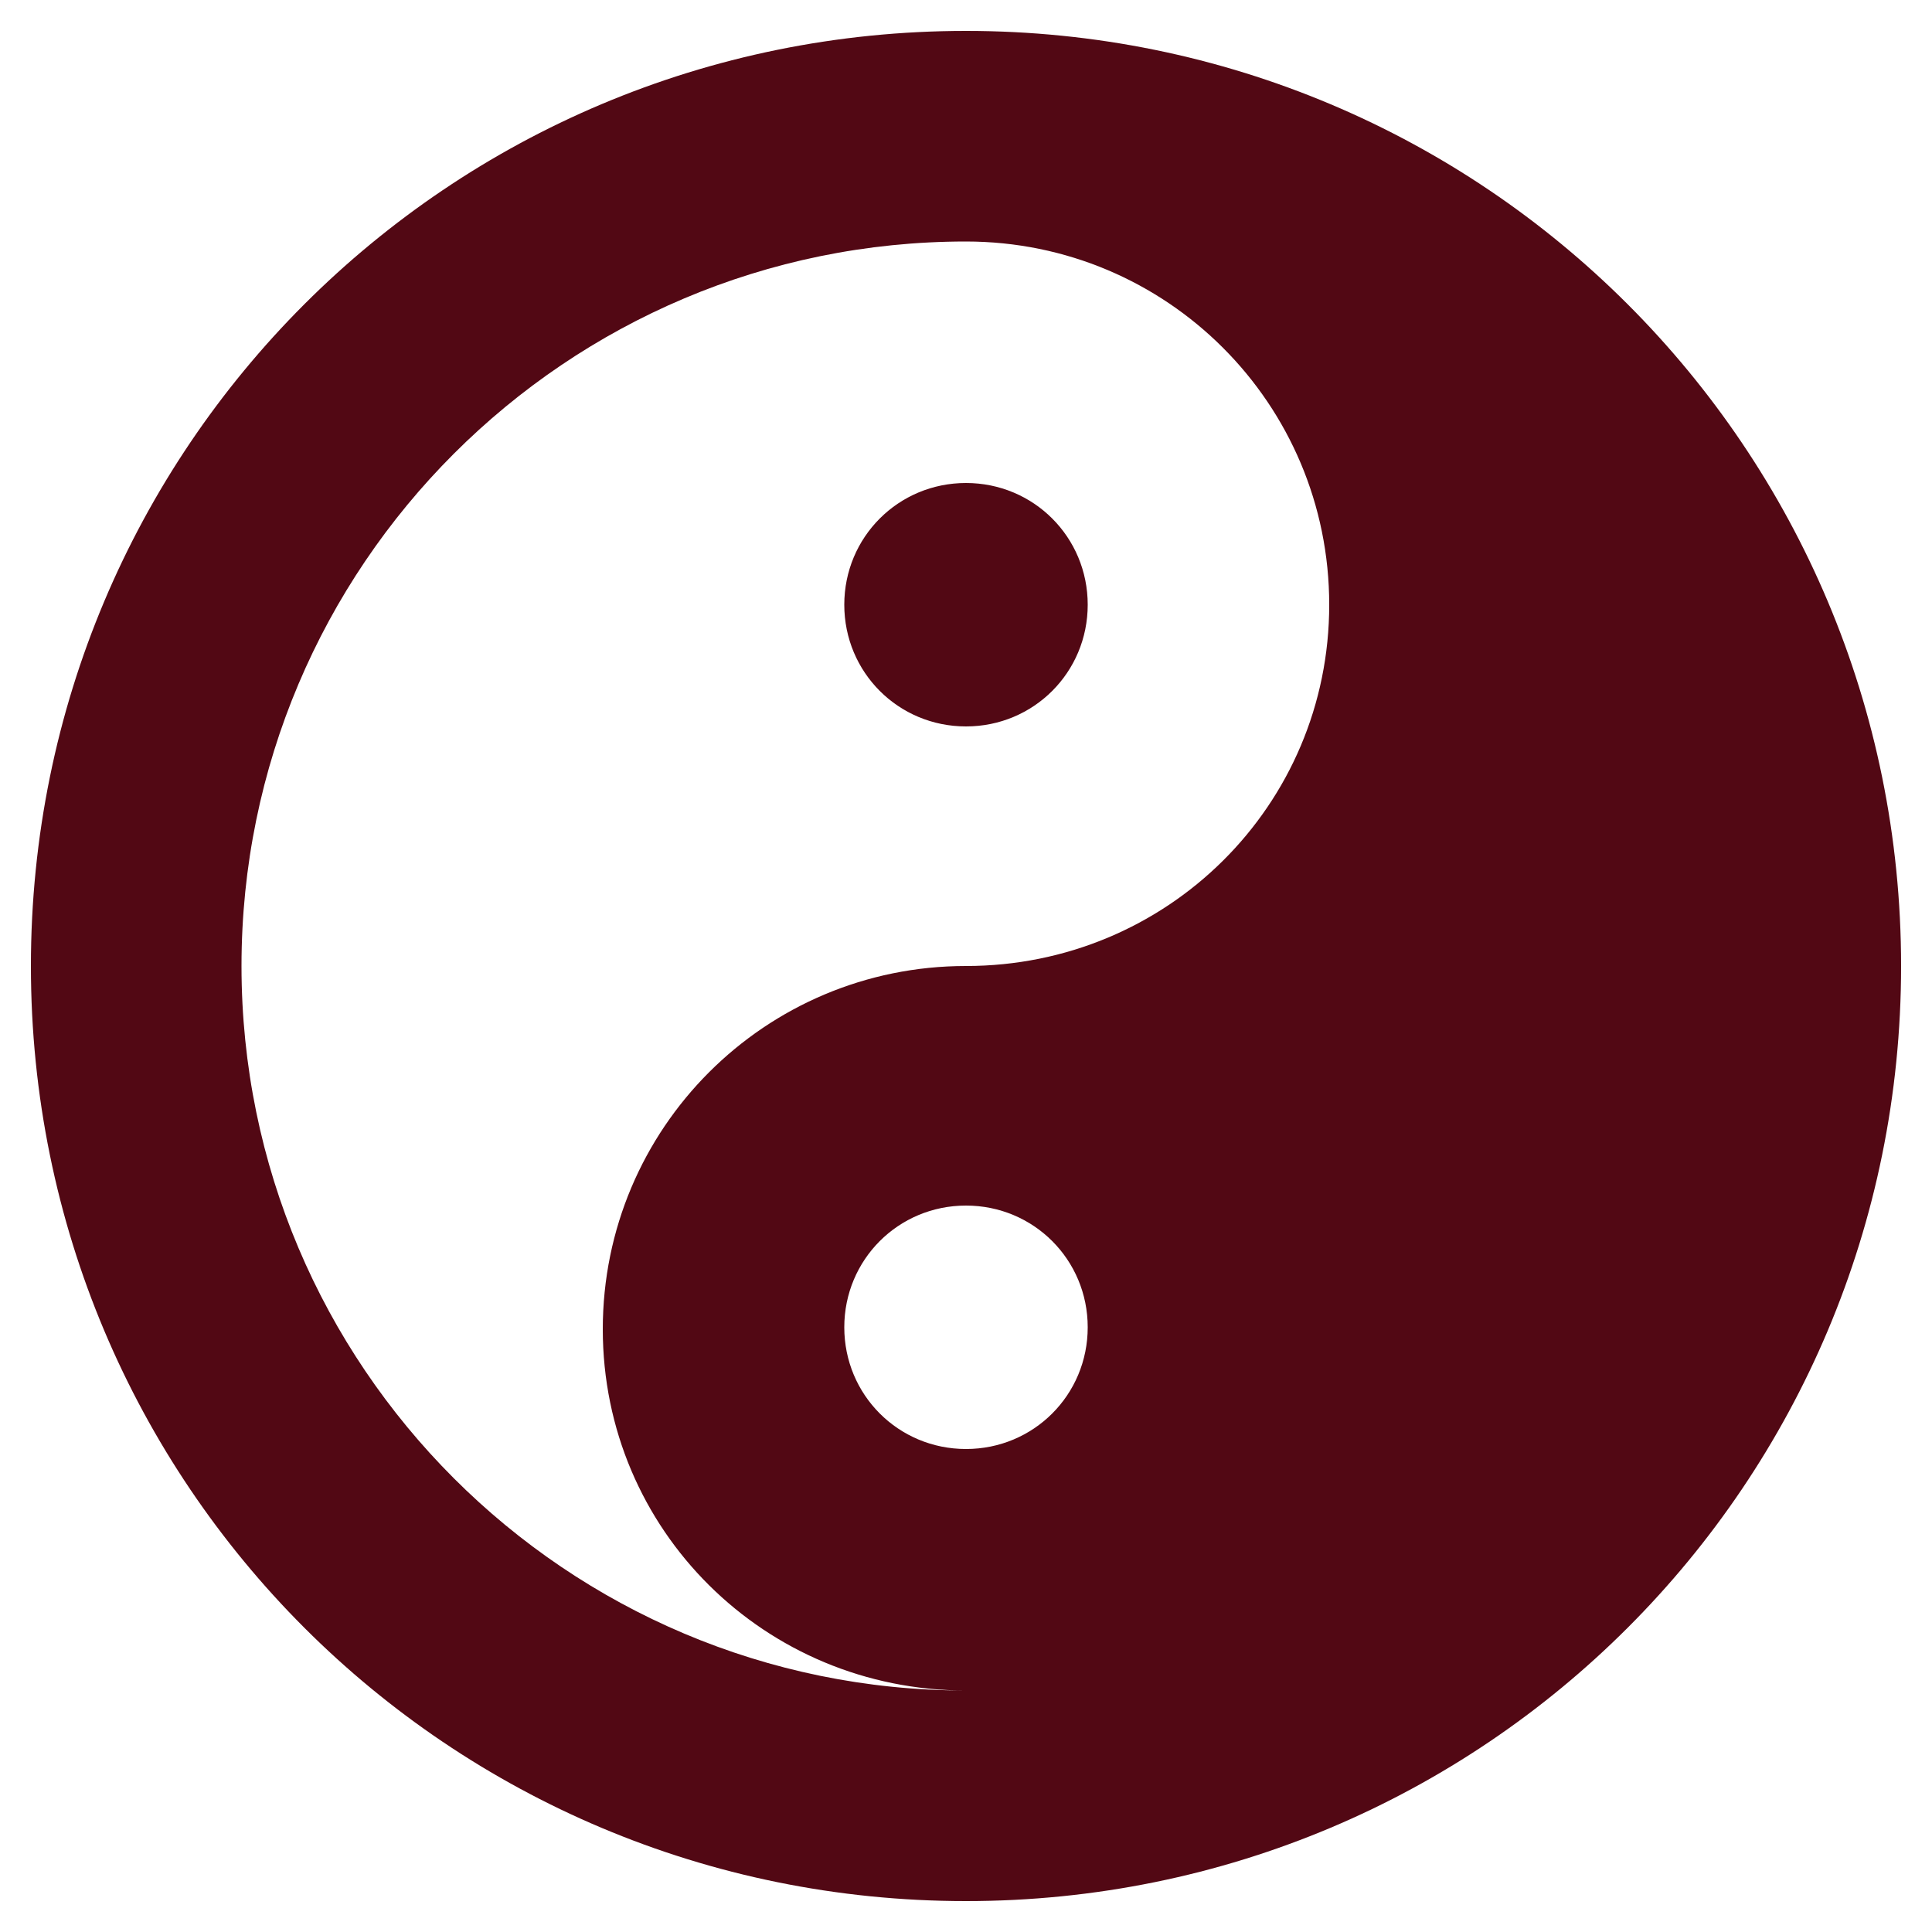 <?xml version="1.0" encoding="utf-8"?>
<!-- Generator: Adobe Illustrator 23.1.0, SVG Export Plug-In . SVG Version: 6.00 Build 0)  -->
<svg version="1.1" id="Ebene_1" xmlns="http://www.w3.org/2000/svg" xmlns:xlink="http://www.w3.org/1999/xlink" x="0px" y="0px"
	 viewBox="0 0 100 100" style="enable-background:new 0 0 100 100;" xml:space="preserve">
<style type="text/css">
	.st0{fill:#520814;}
</style>
<path class="st0" d="M50,1.6C23.2,1.6,1.6,23.2,1.6,50S23.2,98.4,50,98.4S98.4,76.8,98.4,50S76.8,1.6,50,1.6z M50,75
	c-3.5,0-6.3-2.8-6.3-6.3s2.8-6.3,6.3-6.3s6.3,2.8,6.3,6.3S53.5,75,50,75z M50,50c-10.4,0-18.8,8.4-18.8,18.8S39.6,87.5,50,87.5
	c-20.7,0-37.5-16.8-37.5-37.5S29.3,12.5,50,12.5c10.4,0,18.8,8.4,18.8,18.8S60.4,50,50,50z M50,25c-3.5,0-6.3,2.8-6.3,6.3
	s2.8,6.3,6.3,6.3s6.3-2.8,6.3-6.3S53.5,25,50,25z"/>
</svg>
